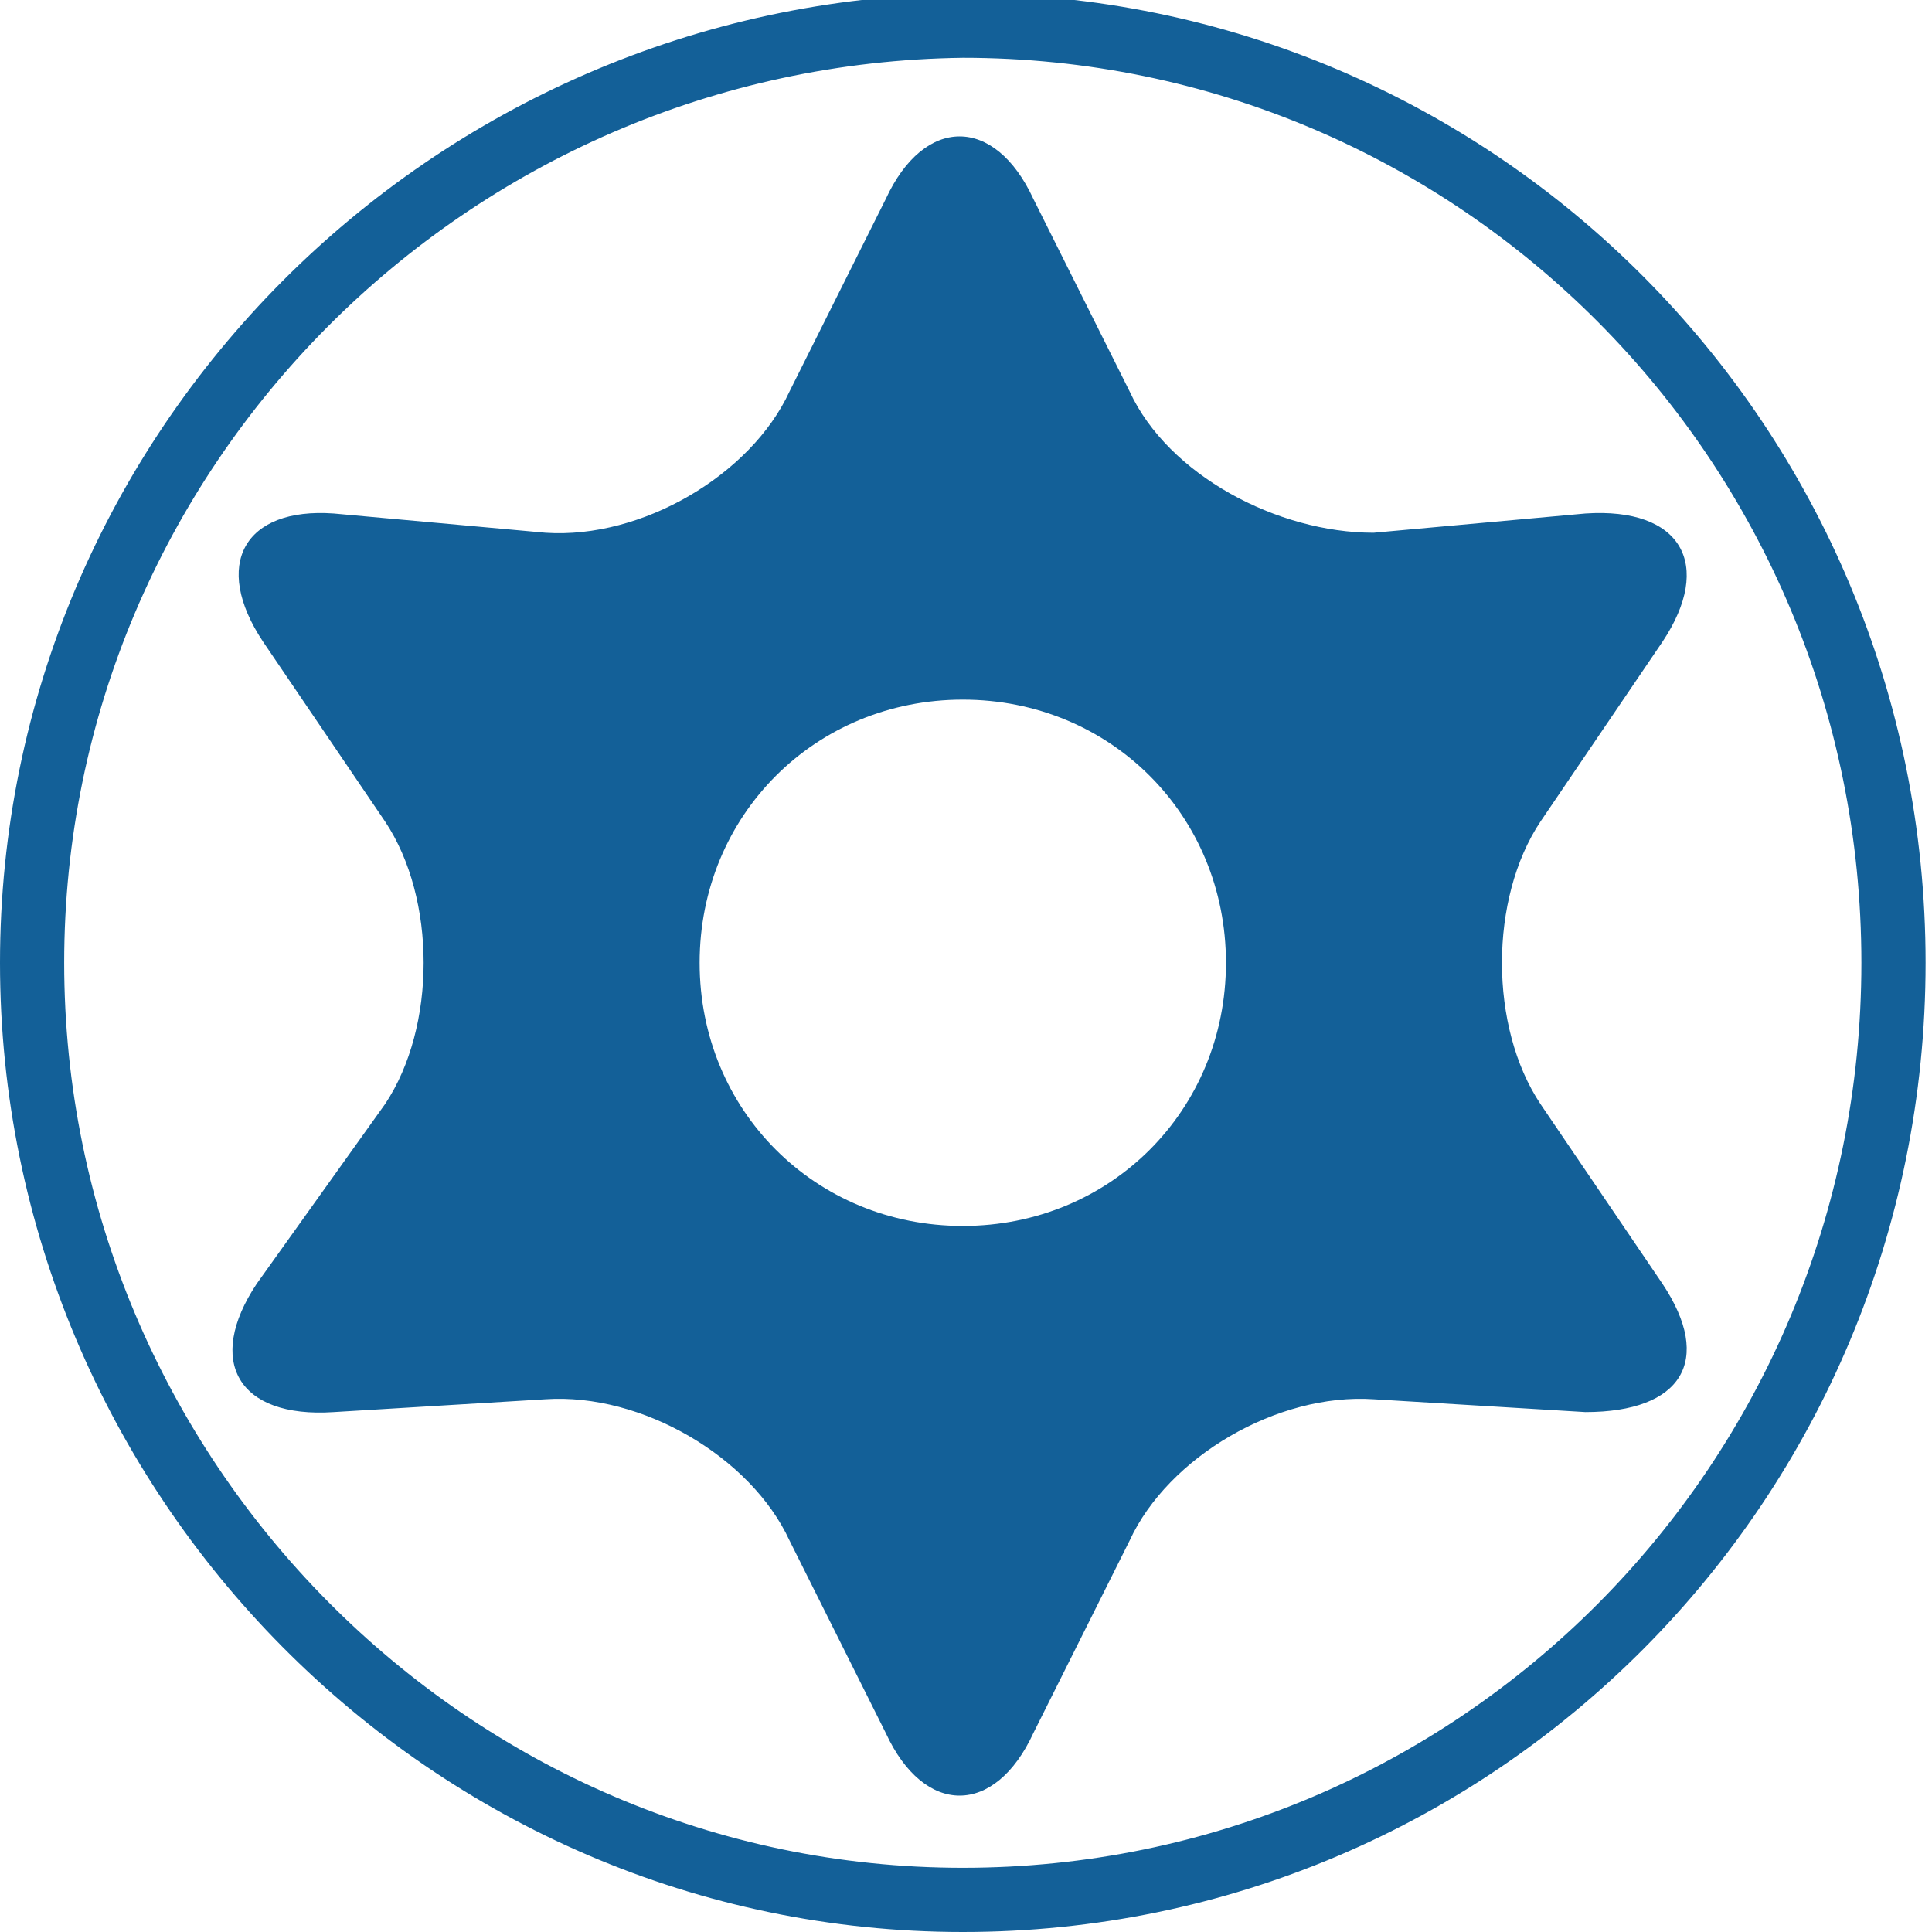 <?xml version="1.0" encoding="UTF-8"?>
<svg id="_圖層_1" data-name="圖層_1" xmlns="http://www.w3.org/2000/svg" version="1.1" viewBox="0 0 30.1 30.1">
  <!-- Generator: Adobe Illustrator 29.0.0, SVG Export Plug-In . SVG Version: 2.1.0 Build 186)  -->
  <defs>
    <style>
      .st0 {
        fill: none;
        stroke: #136098;
        stroke-miterlimit: 10;
      }

      .st1 {
        fill: #136098;
      }
    </style>
  </defs>
  <path class="st0" d="M15,29.6c8,0,14.5-6.5,14.5-14.6S23,.4,15,.4C7,.5.5,7,.5,15s6.5,14.6,14.5,14.6"/>
  <path class="st1" d="M24,17.2c-.8-1.2-.8-3.2,0-4.4l1.9-2.8c.8-1.2.3-2.1-1.2-2l-3.3.3c-1.5,0-3.2-.9-3.8-2.2l-1.5-3c-.6-1.3-1.7-1.3-2.3,0l-1.5,3c-.6,1.3-2.3,2.3-3.8,2.2l-3.3-.3c-1.4-.1-1.9.8-1.1,2l1.9,2.8c.8,1.2.8,3.2,0,4.4l-2,2.8c-.8,1.2-.3,2.1,1.2,2l3.3-.2c1.5-.1,3.2.9,3.8,2.2l1.5,3c.6,1.3,1.7,1.3,2.3,0l1.5-3c.6-1.3,2.3-2.3,3.8-2.2l3.3.2c1.5,0,2-.8,1.2-2l-1.9-2.8ZM15,19.1c-2.3,0-4.1-1.8-4.1-4.1s1.8-4.1,4.1-4.1,4.1,1.8,4.1,4.1-1.8,4.1-4.1,4.1Z"/>
</svg>